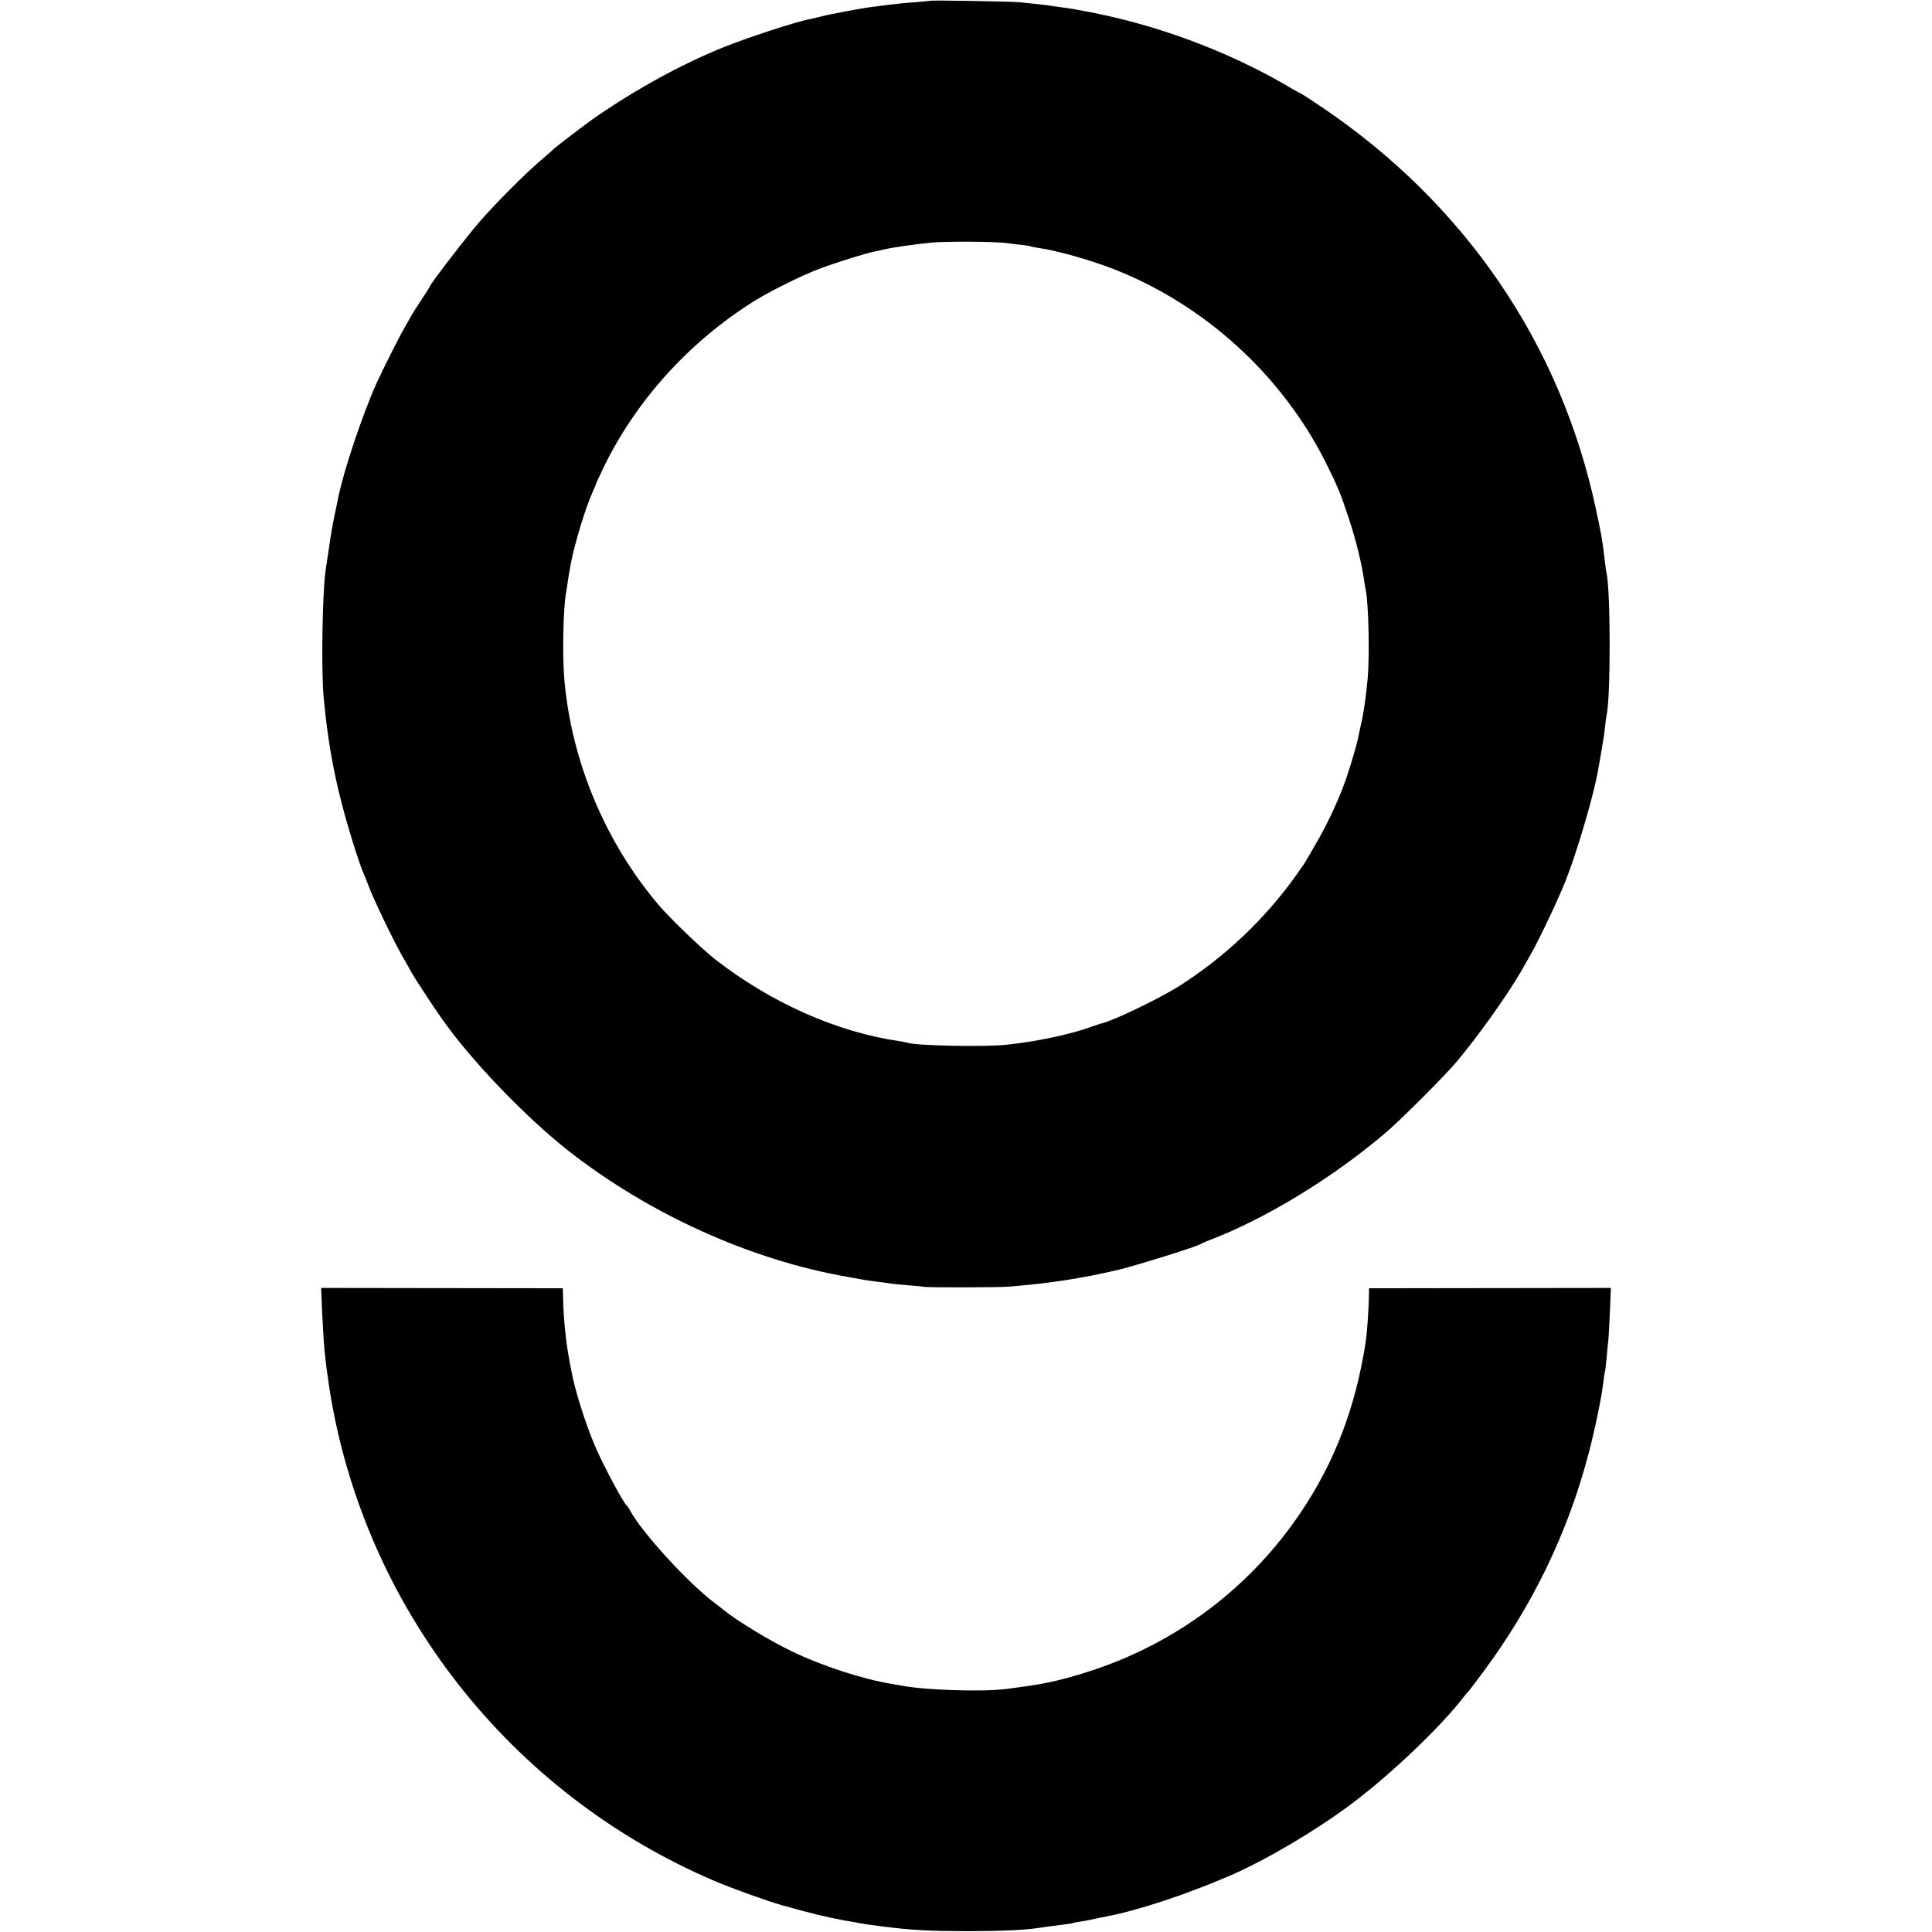 <?xml version="1.0" standalone="no"?>
<!DOCTYPE svg PUBLIC "-//W3C//DTD SVG 20010904//EN"
 "http://www.w3.org/TR/2001/REC-SVG-20010904/DTD/svg10.dtd">
<svg version="1.0" xmlns="http://www.w3.org/2000/svg"
 width="1196pt" height="1196pt" viewBox="0 0 1196 1196"
 preserveAspectRatio="xMidYMid meet">
<g transform="translate(0,1196) scale(0.1,-0.1)"
fill="#000000" stroke="none">
<path d="M5758 11955 c-2 -1 -45 -5 -95 -9 -51 -3 -126 -11 -165 -16 -40 -5
-89 -12 -108 -14 -57 -7 -258 -45 -303 -57 -23 -6 -53 -13 -67 -16 -81 -14
-371 -108 -535 -173 -258 -103 -555 -265 -815 -447 -49 -35 -215 -161 -235
-179 -11 -11 -52 -46 -90 -79 -95 -81 -273 -260 -374 -375 -77 -88 -311 -392
-311 -404 0 -3 -22 -38 -49 -78 -27 -41 -59 -91 -71 -113 -12 -22 -31 -56 -42
-75 -24 -40 -136 -263 -166 -330 -88 -196 -202 -535 -237 -705 -2 -11 -13 -63
-24 -115 -11 -52 -27 -144 -35 -205 -9 -60 -18 -123 -21 -140 -19 -136 -27
-604 -12 -775 21 -236 57 -452 112 -662 38 -148 108 -372 135 -433 10 -22 23
-56 30 -75 31 -84 156 -345 214 -445 19 -33 44 -77 55 -98 19 -34 129 -202
184 -280 181 -259 515 -607 782 -818 500 -393 1131 -679 1730 -783 50 -9 99
-18 110 -20 12 -2 48 -7 80 -11 33 -4 69 -9 80 -11 11 -2 56 -6 100 -10 44 -3
91 -7 105 -10 27 -5 461 -4 523 1 253 20 465 53 687 106 117 29 483 143 505
159 6 4 30 15 55 24 348 133 764 387 1095 670 84 72 349 336 424 424 131 153
324 423 412 577 18 33 42 74 51 90 52 90 169 336 220 463 71 179 180 549 202
692 3 19 8 46 11 60 2 13 7 40 10 60 3 20 8 47 10 60 3 14 8 50 11 80 3 30 7
62 9 70 26 101 26 766 0 885 -3 11 -7 43 -10 70 -14 122 -20 161 -57 330 -218
1016 -809 1882 -1691 2479 -70 47 -130 86 -132 86 -2 0 -28 14 -57 31 -316
188 -678 336 -1048 429 -127 32 -280 62 -379 75 -30 4 -61 8 -70 10 -16 3 -99
12 -187 21 -54 5 -551 14 -556 9z m467 -1499 c28 -4 73 -9 100 -12 28 -3 52
-7 55 -9 3 -2 26 -6 50 -10 112 -16 311 -72 457 -128 567 -220 1048 -657 1321
-1202 72 -144 94 -198 142 -345 44 -132 81 -284 95 -386 3 -22 7 -48 10 -59
17 -83 24 -401 12 -540 -10 -113 -25 -220 -42 -290 -8 -36 -17 -77 -20 -93 -4
-23 -39 -144 -65 -222 -41 -124 -112 -281 -187 -411 -32 -55 -62 -108 -68
-117 -5 -10 -32 -49 -59 -87 -193 -272 -443 -509 -726 -689 -120 -76 -410
-216 -480 -231 -8 -2 -42 -13 -75 -25 -128 -45 -330 -88 -510 -107 -136 -15
-562 -7 -618 12 -7 2 -29 7 -50 10 -384 55 -793 237 -1137 504 -79 61 -276
250 -346 331 -335 391 -548 897 -591 1410 -12 150 -7 427 11 530 3 14 7 43 10
65 3 22 8 52 11 68 3 15 7 37 9 50 22 117 91 345 132 435 13 29 24 55 24 57 0
3 19 44 42 92 203 422 532 786 941 1042 94 58 286 154 394 195 93 36 297 100
348 109 17 3 41 9 55 12 52 13 191 33 295 43 89 9 382 7 460 -2z"/>
<path d="M1994 3841 c10 -215 19 -305 46 -481 213 -1349 1115 -2502 2381
-3043 108 -46 323 -124 419 -151 181 -51 285 -76 395 -96 33 -5 71 -12 85 -15
25 -5 46 -8 145 -21 183 -23 282 -28 515 -29 199 0 365 7 440 19 33 5 103 15
164 22 28 3 52 7 56 9 3 2 26 6 50 10 25 3 65 11 90 17 25 5 56 12 69 14 196
38 483 132 756 249 228 97 548 287 772 456 244 185 544 472 684 654 13 17 26
32 30 35 3 3 44 57 91 120 309 417 525 866 653 1355 39 147 81 353 90 435 4
30 8 61 10 68 3 7 7 47 11 90 3 42 8 88 10 102 2 14 6 93 10 176 l6 151 -748
-1 -749 -1 -1 -65 c-2 -77 -12 -221 -20 -270 -63 -402 -189 -734 -396 -1044
-315 -473 -779 -822 -1323 -995 -86 -28 -182 -54 -250 -67 -11 -2 -31 -6 -45
-9 -34 -6 -97 -16 -215 -31 -143 -18 -500 -7 -642 21 -16 3 -44 8 -63 11 -179
29 -428 110 -617 201 -136 65 -339 188 -424 257 -14 12 -40 32 -59 46 -164
124 -449 437 -520 570 -7 14 -16 27 -20 30 -21 16 -142 243 -193 360 -67 157
-131 363 -153 490 -3 14 -9 48 -14 75 -17 94 -32 242 -34 350 l-2 70 -748 1
-748 1 6 -146z"/>
</g>
</svg>
